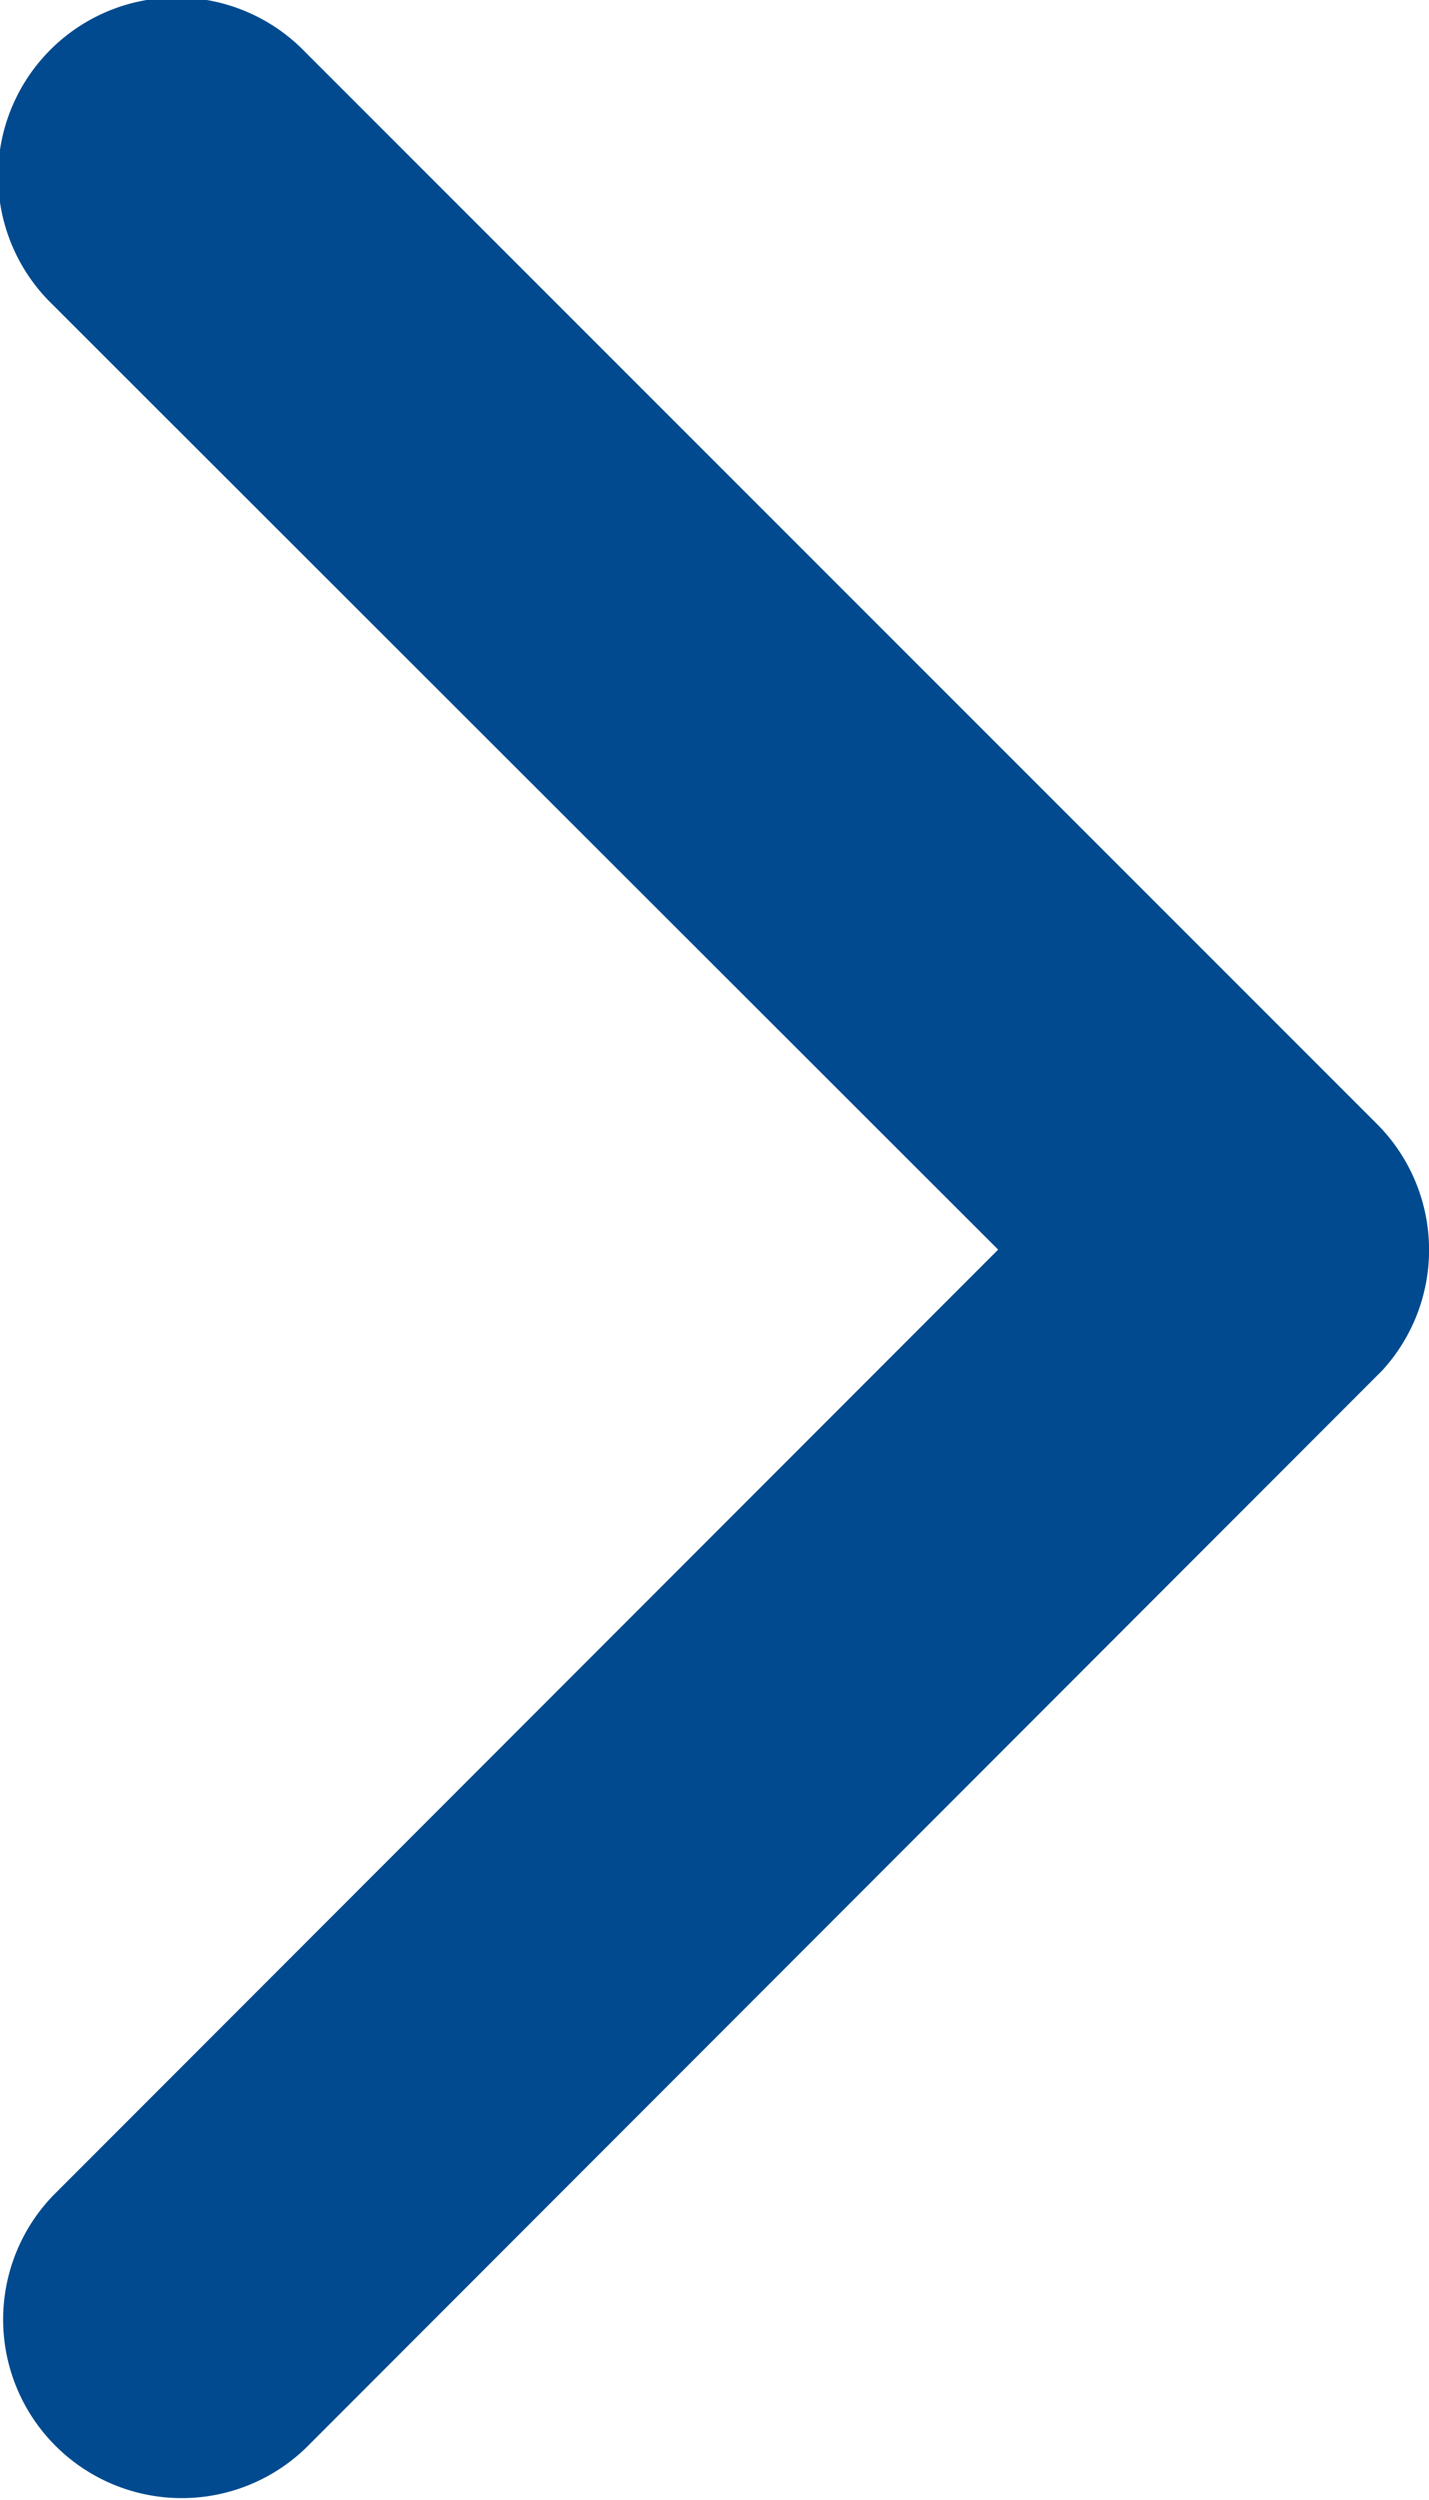 <svg xmlns="http://www.w3.org/2000/svg" width="6" height="10.495" viewBox="0 0 6 10.495">
  <path id="Icon_ionic-ios-arrow-back" data-name="Icon ionic-ios-arrow-back" d="M15.442,11.44,11.471,7.472a.75.75,0,1,1,1.062-1.059l4.5,4.5a.749.749,0,0,1,.022,1.034L12.536,16.47a.75.75,0,0,1-1.062-1.059Z" transform="translate(-11.251 -6.194)" fill="#014a8f"/>
</svg>
